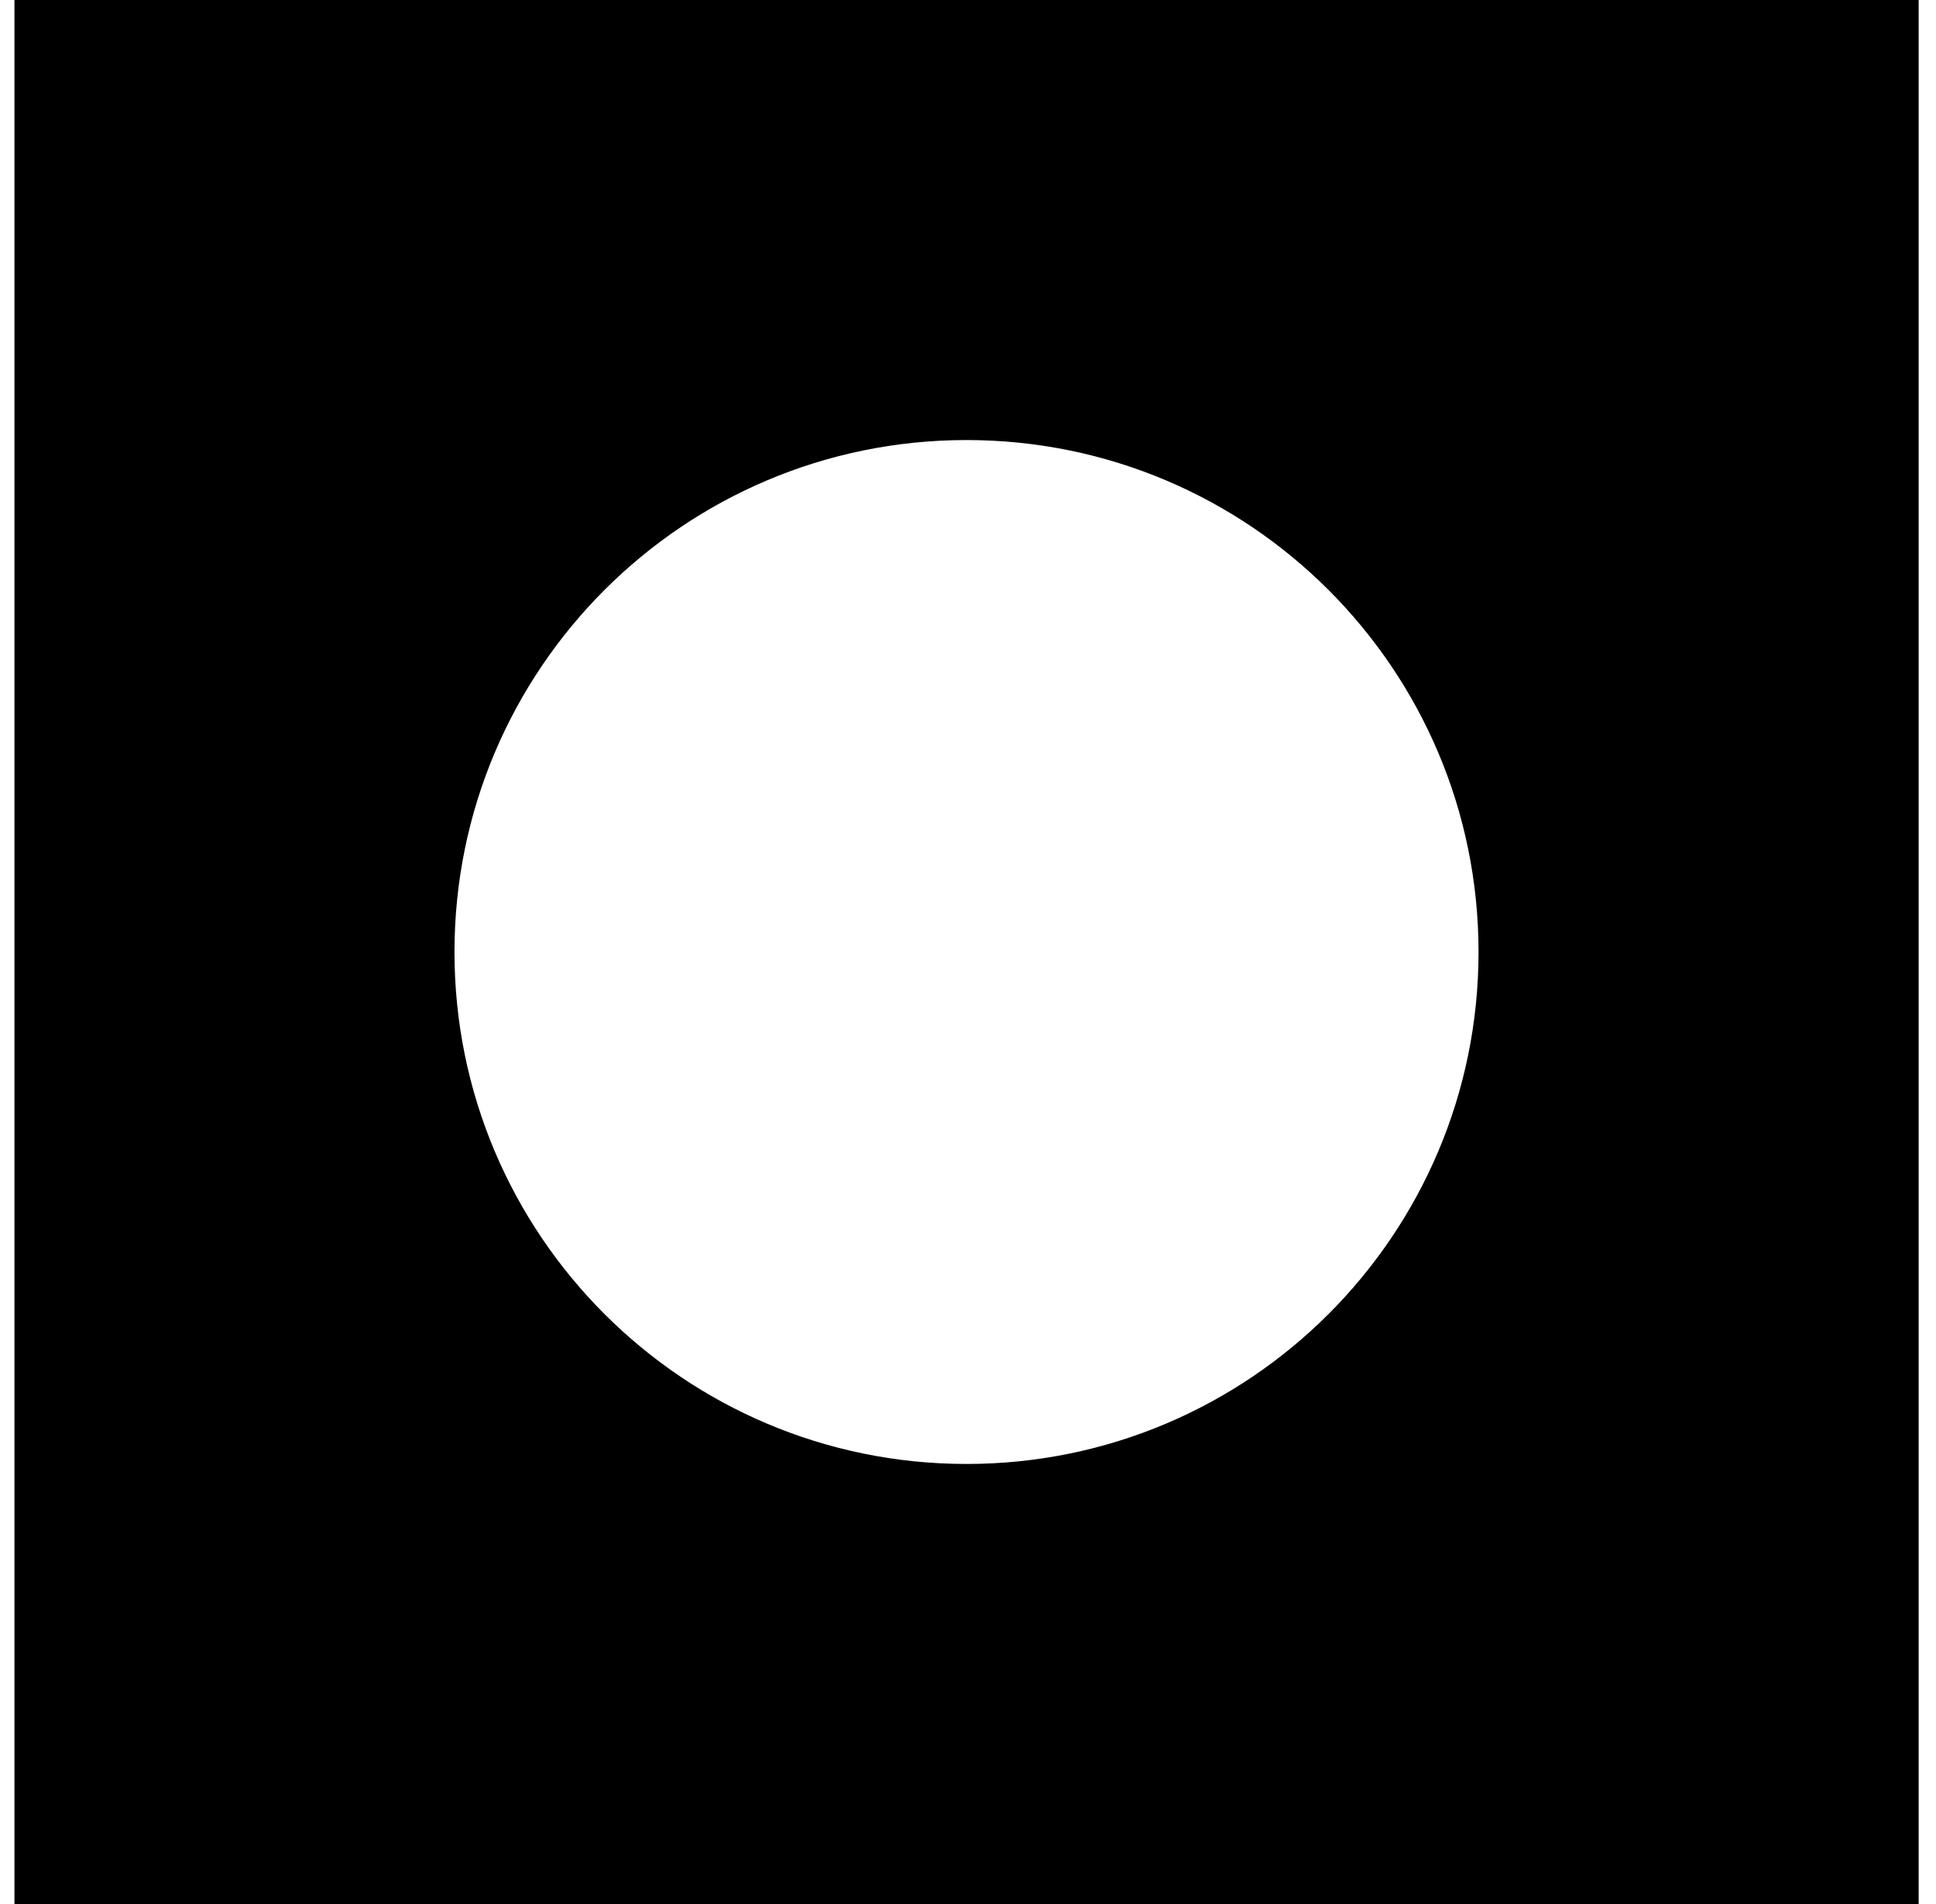 <svg width="61" height="60" viewBox="0 0 61 60" fill="none" xmlns="http://www.w3.org/2000/svg">
<path fill-rule="evenodd" clip-rule="evenodd" d="M60.454 0H0.455V59.999H60.454V0ZM30.453 46.133C39.363 46.133 46.586 38.91 46.586 30C46.586 21.09 39.363 13.867 30.453 13.867C21.543 13.867 14.32 21.09 14.32 30C14.32 38.91 21.543 46.133 30.453 46.133Z" fill="black"/>
</svg>
